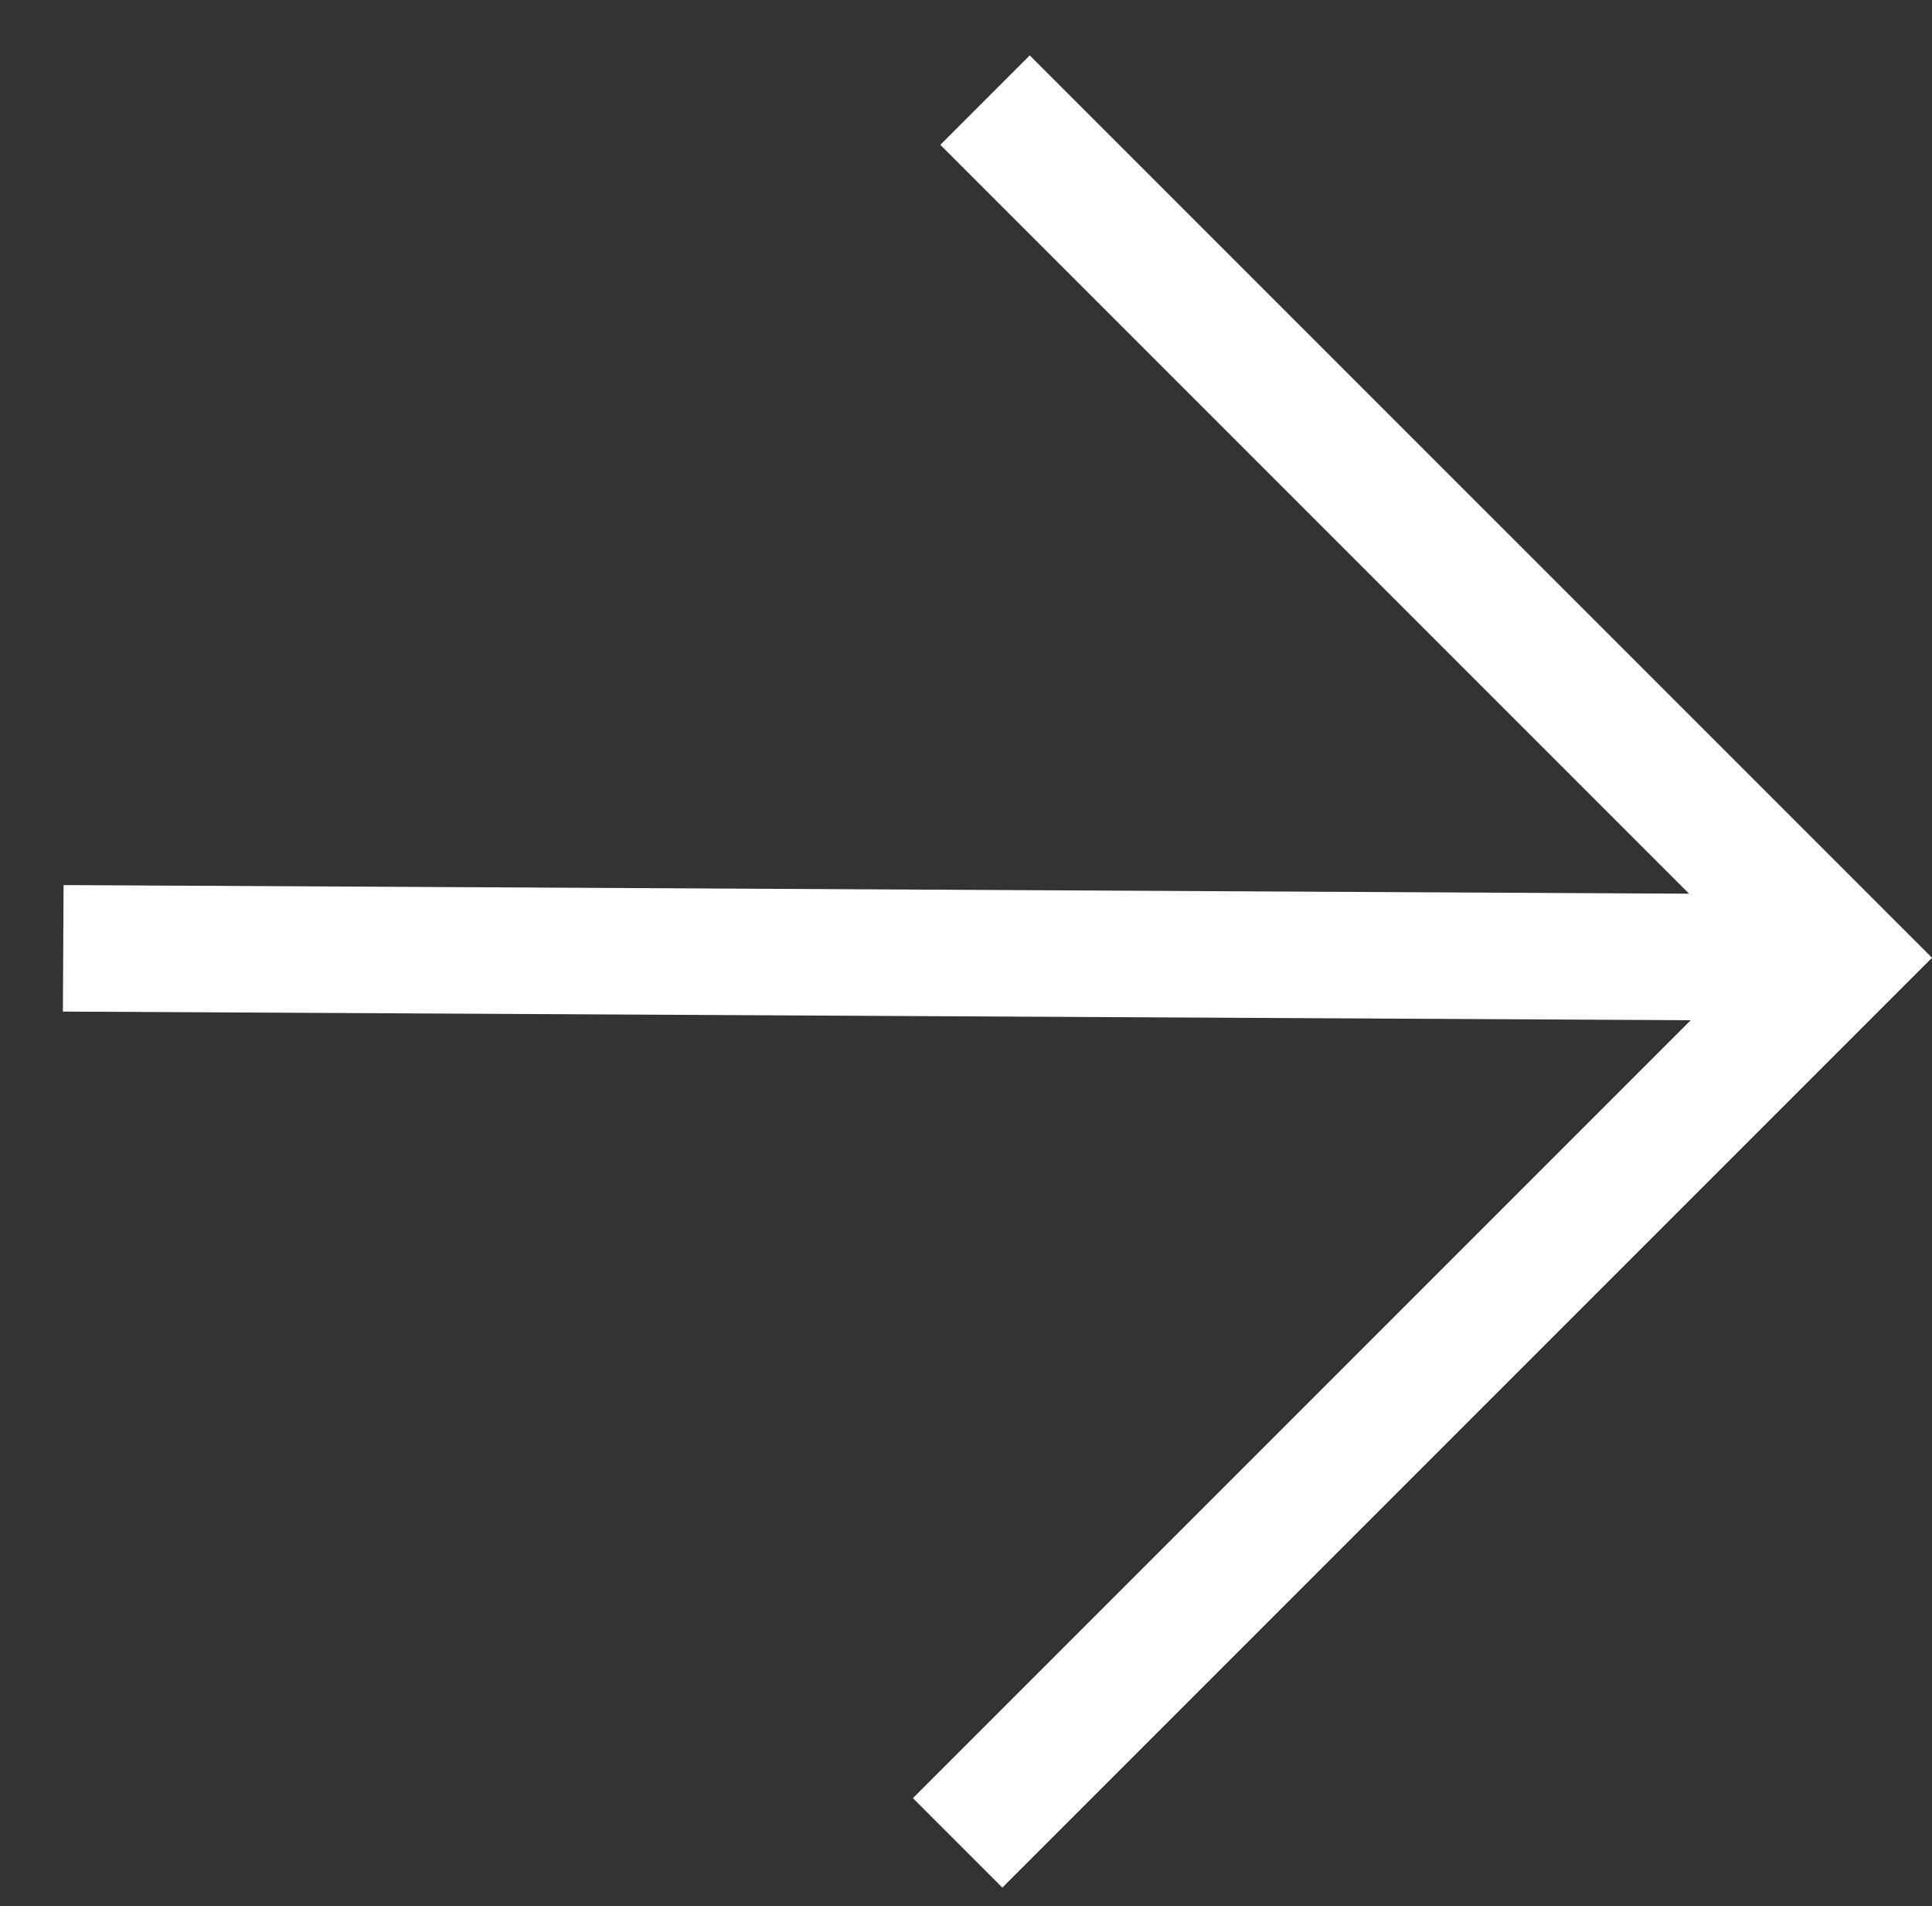 <svg xmlns="http://www.w3.org/2000/svg" width="15.274" height="15.067" viewBox="0 0 15.274 15.067">
  <rect x="0" y="0" width="15.274" height="15.067" fill="#333333" stroke="none"/>
  <g id="arrow_white" transform="translate(7.496 0.5) rotate(45)">
    <path id="パス_9933" data-name="パス 9933" d="M0,0H9.588V9.894" transform="translate(0.412)" fill="none" stroke="#fff" stroke-width="1"/>
    <path id="パス_9934" data-name="パス 9934" d="M10,0,0,9.894" fill="none" stroke="#fff" stroke-width="1"/>
  </g>
</svg>
